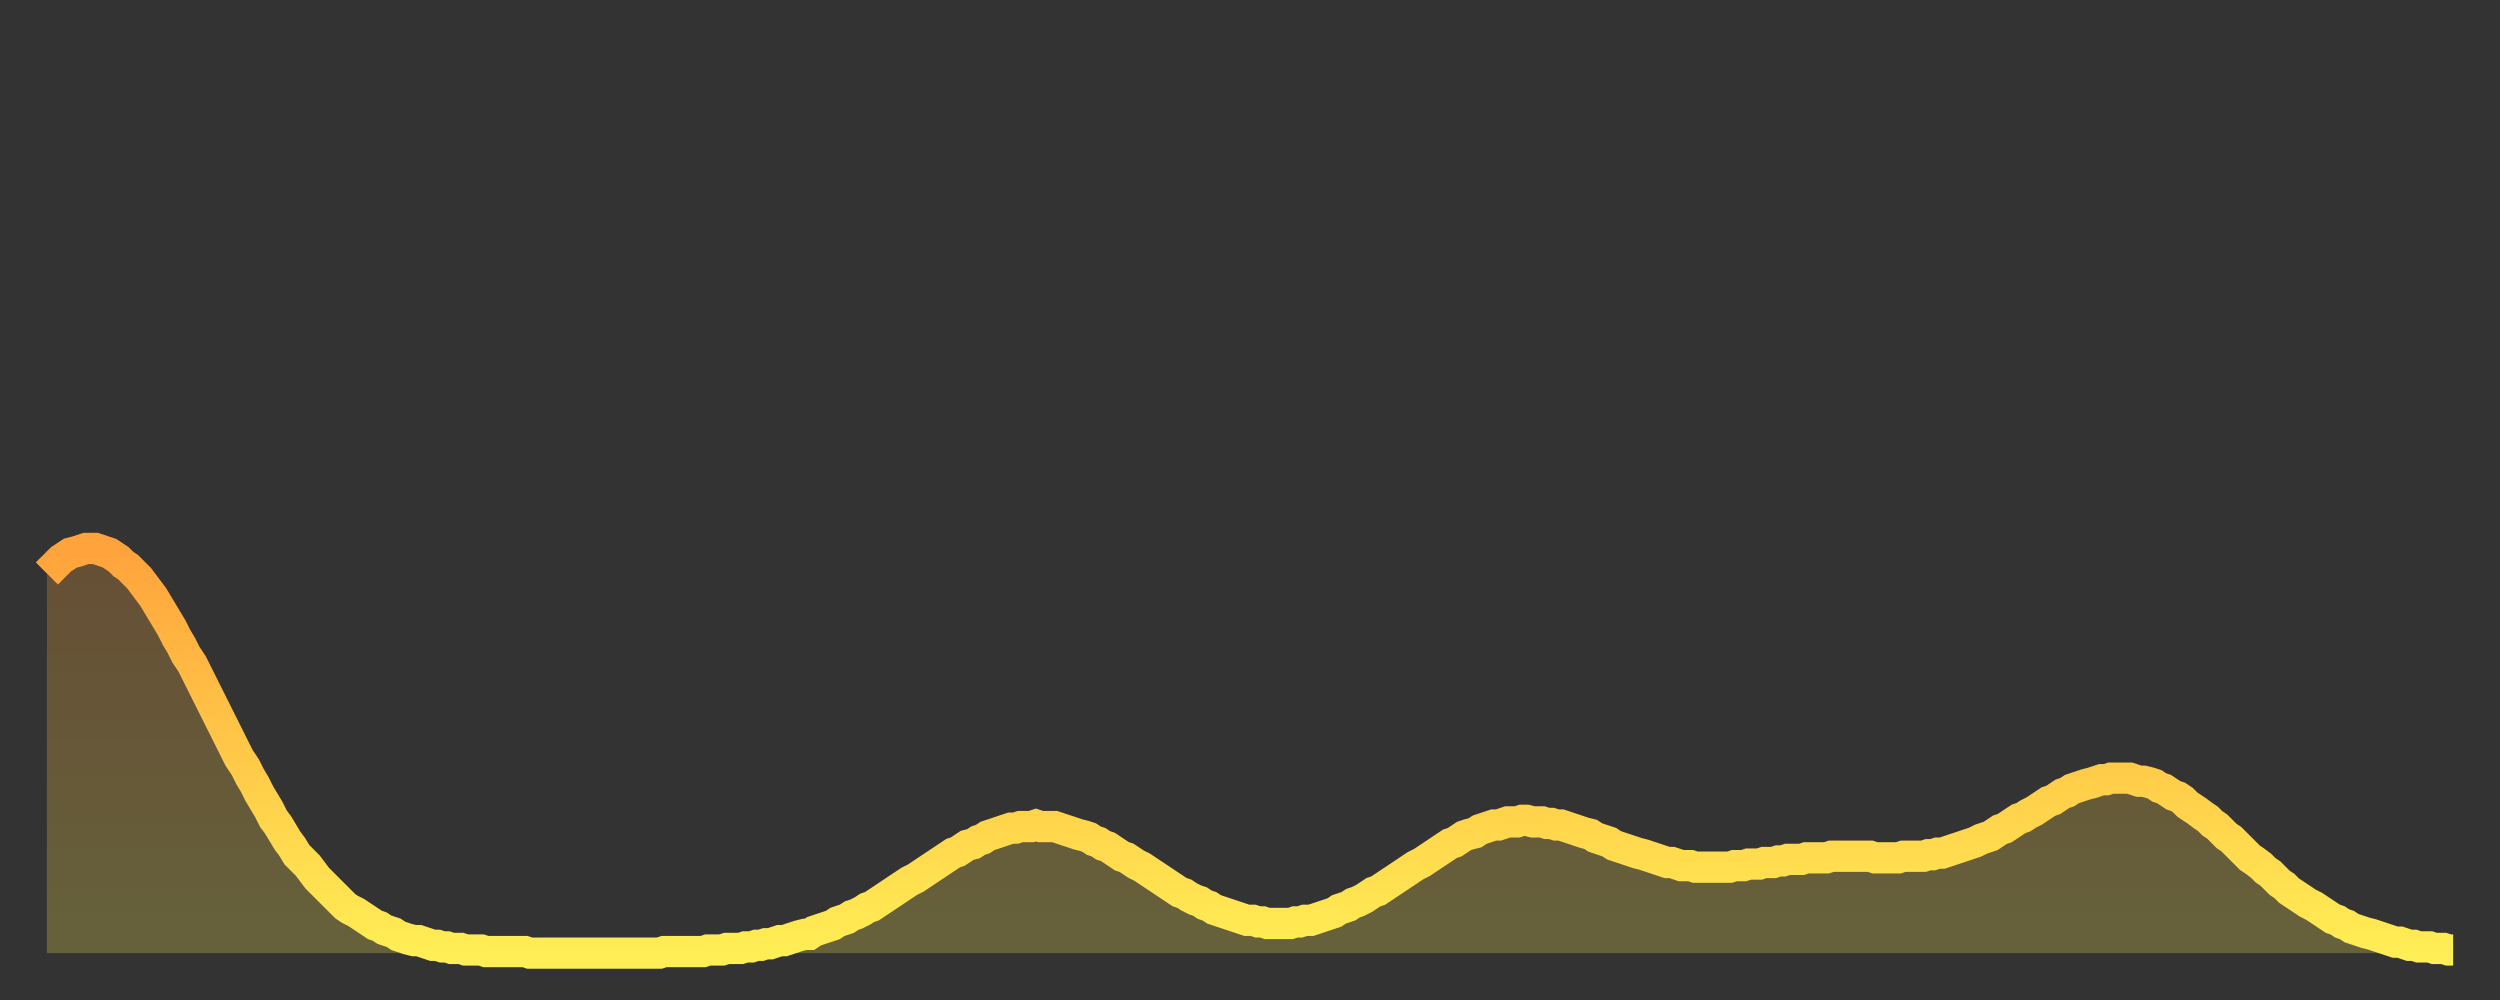 <?xml version="1.0" encoding="utf-8" ?>
<svg baseProfile="full" height="64" version="1.1" width="160" xmlns="http://www.w3.org/2000/svg" xmlns:ev="http://www.w3.org/2001/xml-events" xmlns:xlink="http://www.w3.org/1999/xlink"><rect width="100%" height="100%" fill="#333333" stroke="none"/><defs><linearGradient id="id808522" x1="0" x2="0" y1="0" y2="1"><stop offset="0%" stop-color="#ffa33c" /><stop offset="50%" stop-color="#ffc848" /><stop offset="100%" stop-color="#ffee55" /></linearGradient></defs><g transform="translate(3,3)"><g><path d="M 0.0 33.7 0.3 33.4 0.6 33.1 0.9 32.8 1.2 32.6 1.5 32.4 1.9 32.3 2.2 32.2 2.5 32.1 2.8 32.1 3.1 32.1 3.4 32.2 3.7 32.3 4.0 32.4 4.3 32.6 4.6 32.8 4.9 33.1 5.2 33.3 5.6 33.7 5.9 34.0 6.2 34.4 6.5 34.8 6.8 35.2 7.1 35.7 7.4 36.2 7.7 36.7 8.0 37.2 8.3 37.8 8.6 38.3 8.9 38.9 9.3 39.5 9.6 40.1 9.9 40.7 10.2 41.3 10.5 41.9 10.8 42.5 11.1 43.1 11.4 43.7 11.7 44.3 12.0 44.9 12.3 45.5 12.7 46.1 13.0 46.7 13.3 47.2 13.6 47.8 13.9 48.3 14.2 48.8 14.5 49.4 14.8 49.8 15.1 50.3 15.4 50.8 15.7 51.2 16.0 51.7 16.4 52.1 16.7 52.4 17.0 52.8 17.3 53.2 17.6 53.5 17.9 53.8 18.2 54.1 18.5 54.4 18.8 54.7 19.1 55.0 19.4 55.2 19.8 55.4 20.1 55.6 20.4 55.8 20.7 56.0 21.0 56.2 21.3 56.3 21.6 56.5 21.9 56.6 22.2 56.7 22.5 56.9 22.8 57.0 23.1 57.1 23.5 57.2 23.8 57.2 24.1 57.3 24.4 57.4 24.7 57.5 25.0 57.5 25.3 57.6 25.6 57.6 25.9 57.7 26.2 57.7 26.5 57.7 26.8 57.8 27.2 57.8 27.5 57.8 27.8 57.8 28.1 57.9 28.4 57.9 28.7 57.9 29.0 57.9 29.3 57.9 29.6 57.9 29.9 57.9 30.2 57.9 30.6 57.9 30.9 58.0 31.2 58.0 31.5 58.0 31.8 58.0 32.1 58.0 32.4 58.0 32.7 58.0 33.0 58.0 33.3 58.0 33.6 58.0 33.9 58.0 34.3 58.0 34.6 58.0 34.9 58.0 35.2 58.0 35.5 58.0 35.8 58.0 36.1 58.0 36.4 58.0 36.7 58.0 37.0 58.0 37.3 58.0 37.7 58.0 38.0 58.0 38.3 58.0 38.6 58.0 38.9 58.0 39.2 58.0 39.5 57.9 39.8 57.9 40.1 57.9 40.4 57.9 40.7 57.9 41.0 57.9 41.4 57.9 41.7 57.9 42.0 57.9 42.3 57.8 42.6 57.8 42.9 57.8 43.2 57.8 43.5 57.7 43.8 57.7 44.1 57.7 44.4 57.7 44.7 57.6 45.1 57.6 45.4 57.5 45.7 57.5 46.0 57.4 46.3 57.4 46.6 57.3 46.9 57.2 47.2 57.2 47.5 57.1 47.8 57.0 48.1 56.9 48.5 56.8 48.8 56.8 49.1 56.6 49.4 56.5 49.7 56.4 50.0 56.3 50.3 56.2 50.6 56.0 50.9 55.9 51.2 55.8 51.5 55.6 51.8 55.5 52.2 55.3 52.5 55.1 52.8 55.0 53.1 54.8 53.4 54.6 53.7 54.4 54.0 54.2 54.3 54.0 54.6 53.8 54.9 53.6 55.2 53.4 55.6 53.2 55.9 53.0 56.2 52.8 56.5 52.6 56.8 52.4 57.1 52.2 57.4 52.0 57.7 51.8 58.0 51.6 58.3 51.5 58.6 51.3 58.9 51.1 59.3 51.0 59.6 50.8 59.9 50.7 60.2 50.5 60.5 50.4 60.8 50.3 61.1 50.2 61.4 50.1 61.7 50.0 62.0 50.0 62.3 49.9 62.6 49.9 63.0 49.9 63.3 49.8 63.6 49.9 63.9 49.9 64.2 49.9 64.5 49.9 64.8 50.0 65.1 50.1 65.4 50.2 65.7 50.3 66.0 50.4 66.4 50.5 66.7 50.6 67.0 50.8 67.3 50.9 67.6 51.1 67.9 51.2 68.2 51.4 68.5 51.6 68.8 51.8 69.1 51.9 69.4 52.1 69.7 52.3 70.1 52.5 70.4 52.7 70.7 52.9 71.0 53.1 71.3 53.3 71.6 53.5 71.9 53.7 72.2 53.9 72.5 54.1 72.8 54.2 73.1 54.4 73.5 54.6 73.8 54.7 74.1 54.9 74.4 55.0 74.7 55.2 75.0 55.3 75.3 55.4 75.6 55.5 75.9 55.6 76.2 55.7 76.5 55.8 76.8 55.9 77.2 55.9 77.5 56.0 77.8 56.0 78.1 56.1 78.4 56.1 78.7 56.1 79.0 56.1 79.3 56.1 79.6 56.1 79.9 56.0 80.2 56.0 80.5 55.9 80.9 55.9 81.2 55.8 81.5 55.7 81.8 55.6 82.1 55.5 82.4 55.4 82.7 55.2 83.0 55.1 83.3 55.0 83.6 54.8 83.9 54.7 84.3 54.5 84.6 54.3 84.9 54.1 85.2 54.0 85.5 53.8 85.8 53.6 86.1 53.4 86.4 53.2 86.7 53.0 87.0 52.8 87.3 52.6 87.6 52.4 88.0 52.2 88.3 52.0 88.6 51.8 88.9 51.6 89.2 51.4 89.5 51.2 89.8 51.0 90.1 50.9 90.4 50.7 90.7 50.5 91.0 50.4 91.4 50.3 91.7 50.1 92.0 50.0 92.3 49.9 92.6 49.8 92.9 49.8 93.2 49.7 93.5 49.6 93.8 49.6 94.1 49.6 94.4 49.5 94.7 49.5 95.1 49.6 95.4 49.6 95.7 49.6 96.0 49.7 96.3 49.7 96.6 49.8 96.9 49.8 97.2 49.9 97.5 50.0 97.8 50.1 98.1 50.2 98.4 50.3 98.8 50.4 99.1 50.6 99.4 50.7 99.7 50.8 100.0 50.9 100.3 51.1 100.6 51.2 100.9 51.3 101.2 51.4 101.5 51.5 101.8 51.6 102.2 51.7 102.5 51.8 102.8 51.9 103.1 52.0 103.4 52.1 103.7 52.2 104.0 52.2 104.3 52.3 104.6 52.4 104.9 52.4 105.2 52.4 105.5 52.5 105.9 52.5 106.2 52.5 106.5 52.5 106.8 52.5 107.1 52.5 107.4 52.5 107.7 52.5 108.0 52.4 108.3 52.4 108.6 52.4 108.9 52.3 109.3 52.3 109.6 52.3 109.9 52.2 110.2 52.2 110.5 52.2 110.8 52.1 111.1 52.1 111.4 52.0 111.7 52.0 112.0 52.0 112.3 52.0 112.6 51.9 113.0 51.9 113.3 51.9 113.6 51.9 113.9 51.9 114.2 51.8 114.5 51.8 114.8 51.8 115.1 51.8 115.4 51.8 115.7 51.8 116.0 51.8 116.3 51.8 116.7 51.8 117.0 51.9 117.3 51.9 117.6 51.9 117.9 51.9 118.2 51.9 118.5 51.9 118.8 51.8 119.1 51.8 119.4 51.8 119.7 51.8 120.1 51.8 120.4 51.7 120.7 51.7 121.0 51.6 121.3 51.6 121.6 51.5 121.9 51.4 122.2 51.3 122.5 51.2 122.8 51.1 123.1 51.0 123.4 50.9 123.8 50.7 124.1 50.6 124.4 50.5 124.7 50.3 125.0 50.1 125.3 50.0 125.6 49.8 125.9 49.6 126.2 49.4 126.5 49.3 126.8 49.1 127.2 48.9 127.5 48.7 127.8 48.5 128.1 48.3 128.4 48.2 128.7 48.0 129.0 47.8 129.3 47.7 129.6 47.5 129.9 47.4 130.2 47.3 130.5 47.2 130.9 47.1 131.2 47.0 131.5 46.9 131.8 46.9 132.1 46.8 132.4 46.8 132.7 46.8 133.0 46.8 133.3 46.8 133.6 46.9 133.9 47.0 134.2 47.0 134.6 47.1 134.9 47.2 135.2 47.4 135.5 47.5 135.8 47.7 136.1 47.9 136.4 48.0 136.7 48.2 137.0 48.5 137.3 48.7 137.6 48.9 138.0 49.2 138.3 49.4 138.6 49.7 138.9 49.9 139.2 50.2 139.5 50.5 139.8 50.7 140.1 51.0 140.4 51.3 140.7 51.6 141.0 51.9 141.3 52.1 141.7 52.4 142.0 52.7 142.3 52.9 142.6 53.2 142.9 53.5 143.2 53.7 143.5 54.0 143.8 54.2 144.1 54.4 144.4 54.6 144.7 54.8 145.1 55.0 145.4 55.2 145.7 55.4 146.0 55.6 146.3 55.8 146.6 55.9 146.9 56.1 147.2 56.2 147.5 56.4 147.8 56.5 148.1 56.6 148.4 56.7 148.8 56.8 149.1 56.9 149.4 57.0 149.7 57.1 150.0 57.2 150.3 57.3 150.6 57.3 150.9 57.4 151.2 57.5 151.5 57.5 151.8 57.6 152.1 57.6 152.5 57.6 152.8 57.7 153.1 57.7 153.4 57.7 153.7 57.8 154.0 57.8" fill="none" id="graph-curve" opacity="1" stroke="url(#id808522)" stroke-width="2" /><path d="M 0 58 L 0.0 33.7 0.3 33.4 0.6 33.1 0.9 32.8 1.2 32.6 1.5 32.4 1.9 32.3 2.2 32.2 2.5 32.1 2.8 32.1 3.1 32.1 3.4 32.2 3.7 32.3 4.0 32.4 4.3 32.6 4.6 32.8 4.9 33.1 5.2 33.3 5.6 33.7 5.9 34.0 6.2 34.4 6.5 34.8 6.8 35.2 7.1 35.7 7.4 36.2 7.7 36.7 8.0 37.2 8.3 37.8 8.6 38.3 8.9 38.9 9.3 39.5 9.6 40.1 9.9 40.7 10.2 41.3 10.5 41.9 10.8 42.5 11.1 43.1 11.4 43.7 11.7 44.3 12.0 44.9 12.3 45.5 12.7 46.1 13.0 46.7 13.3 47.2 13.6 47.8 13.9 48.3 14.2 48.8 14.5 49.4 14.8 49.8 15.1 50.3 15.4 50.8 15.7 51.2 16.0 51.7 16.4 52.1 16.7 52.4 17.0 52.8 17.3 53.2 17.6 53.5 17.9 53.8 18.2 54.1 18.5 54.4 18.8 54.7 19.1 55.0 19.4 55.2 19.8 55.4 20.1 55.6 20.4 55.8 20.7 56.0 21.0 56.2 21.3 56.3 21.6 56.5 21.9 56.6 22.2 56.7 22.5 56.9 22.8 57.0 23.1 57.1 23.5 57.2 23.8 57.2 24.1 57.3 24.4 57.4 24.7 57.5 25.0 57.5 25.3 57.6 25.6 57.6 25.9 57.7 26.2 57.7 26.5 57.7 26.8 57.8 27.2 57.8 27.5 57.8 27.8 57.8 28.1 57.9 28.4 57.9 28.7 57.9 29.0 57.9 29.3 57.9 29.6 57.9 29.9 57.9 30.2 57.9 30.6 57.9 30.9 58.0 31.2 58.0 31.5 58.0 31.8 58.0 32.1 58.0 32.4 58.0 32.7 58.0 33.0 58.0 33.3 58.0 33.6 58.0 33.9 58.0 34.3 58.0 34.6 58.0 34.9 58.0 35.2 58.0 35.5 58.0 35.8 58.0 36.1 58.0 36.4 58.0 36.7 58.0 37.0 58.0 37.3 58.0 37.7 58.0 38.0 58.0 38.3 58.0 38.6 58.0 38.9 58.0 39.2 58.0 39.5 57.9 39.8 57.9 40.1 57.9 40.4 57.9 40.7 57.9 41.0 57.9 41.4 57.9 41.7 57.9 42.0 57.9 42.3 57.8 42.6 57.8 42.9 57.8 43.2 57.8 43.5 57.7 43.8 57.7 44.1 57.7 44.4 57.7 44.7 57.6 45.1 57.6 45.4 57.5 45.7 57.5 46.0 57.4 46.3 57.4 46.6 57.3 46.9 57.2 47.2 57.2 47.5 57.1 47.8 57.0 48.1 56.9 48.5 56.8 48.8 56.8 49.1 56.6 49.4 56.5 49.7 56.4 50.0 56.3 50.3 56.2 50.6 56.0 50.9 55.9 51.2 55.8 51.5 55.6 51.8 55.5 52.2 55.3 52.5 55.1 52.8 55.0 53.1 54.8 53.4 54.6 53.7 54.4 54.0 54.2 54.3 54.0 54.6 53.8 54.9 53.6 55.2 53.4 55.6 53.2 55.9 53.0 56.2 52.8 56.5 52.6 56.8 52.4 57.1 52.2 57.4 52.0 57.7 51.8 58.0 51.6 58.3 51.5 58.6 51.3 58.9 51.1 59.3 51.0 59.6 50.8 59.9 50.7 60.2 50.5 60.5 50.4 60.8 50.3 61.1 50.2 61.4 50.1 61.7 50.0 62.0 50.0 62.3 49.9 62.6 49.9 63.0 49.9 63.3 49.8 63.6 49.9 63.9 49.9 64.2 49.9 64.5 49.9 64.8 50.0 65.1 50.1 65.4 50.2 65.7 50.3 66.0 50.4 66.4 50.5 66.7 50.6 67.0 50.8 67.3 50.9 67.6 51.1 67.9 51.2 68.2 51.4 68.5 51.6 68.8 51.8 69.1 51.9 69.4 52.1 69.7 52.3 70.1 52.5 70.4 52.7 70.7 52.9 71.0 53.1 71.3 53.3 71.6 53.5 71.9 53.7 72.2 53.9 72.5 54.1 72.8 54.2 73.1 54.4 73.5 54.6 73.8 54.7 74.1 54.9 74.4 55.0 74.7 55.2 75.0 55.3 75.3 55.4 75.6 55.5 75.9 55.6 76.2 55.7 76.5 55.8 76.8 55.9 77.2 55.9 77.5 56.0 77.8 56.0 78.1 56.1 78.4 56.1 78.7 56.1 79.0 56.1 79.3 56.1 79.6 56.1 79.9 56.0 80.2 56.0 80.5 55.9 80.9 55.9 81.2 55.8 81.5 55.7 81.8 55.6 82.1 55.5 82.4 55.4 82.7 55.2 83.0 55.1 83.3 55.0 83.6 54.8 83.9 54.7 84.3 54.5 84.6 54.3 84.9 54.1 85.2 54.0 85.5 53.8 85.8 53.6 86.1 53.4 86.4 53.2 86.7 53.0 87.0 52.8 87.3 52.6 87.6 52.4 88.0 52.2 88.3 52.0 88.6 51.8 88.9 51.6 89.2 51.4 89.5 51.2 89.8 51.0 90.1 50.9 90.4 50.7 90.7 50.5 91.0 50.4 91.4 50.3 91.7 50.1 92.0 50.0 92.3 49.9 92.6 49.8 92.9 49.8 93.2 49.7 93.5 49.6 93.8 49.6 94.1 49.6 94.4 49.5 94.7 49.5 95.1 49.6 95.4 49.6 95.7 49.6 96.0 49.7 96.3 49.7 96.6 49.8 96.9 49.8 97.2 49.9 97.5 50.0 97.8 50.1 98.1 50.2 98.4 50.3 98.8 50.4 99.1 50.6 99.4 50.7 99.7 50.8 100.0 50.9 100.3 51.1 100.6 51.2 100.9 51.3 101.2 51.4 101.5 51.5 101.8 51.6 102.2 51.7 102.5 51.8 102.8 51.9 103.1 52.0 103.4 52.1 103.7 52.2 104.0 52.2 104.3 52.3 104.6 52.4 104.9 52.4 105.2 52.4 105.5 52.5 105.9 52.5 106.2 52.5 106.5 52.5 106.8 52.5 107.1 52.5 107.4 52.5 107.7 52.5 108.0 52.4 108.3 52.4 108.6 52.4 108.9 52.3 109.3 52.3 109.6 52.3 109.9 52.2 110.2 52.2 110.5 52.2 110.8 52.1 111.1 52.1 111.4 52.0 111.7 52.0 112.0 52.0 112.3 52.0 112.6 51.9 113.0 51.9 113.3 51.9 113.6 51.9 113.9 51.9 114.2 51.8 114.5 51.8 114.8 51.8 115.1 51.8 115.4 51.8 115.7 51.8 116.0 51.8 116.3 51.8 116.7 51.8 117.0 51.9 117.3 51.9 117.6 51.9 117.9 51.9 118.2 51.9 118.5 51.9 118.8 51.8 119.1 51.8 119.4 51.8 119.7 51.8 120.1 51.8 120.4 51.7 120.7 51.7 121.0 51.6 121.3 51.6 121.6 51.5 121.9 51.4 122.2 51.3 122.5 51.2 122.8 51.1 123.1 51.0 123.4 50.9 123.8 50.7 124.1 50.6 124.4 50.5 124.7 50.3 125.0 50.1 125.3 50.0 125.6 49.8 125.9 49.6 126.2 49.4 126.5 49.3 126.8 49.1 127.2 48.9 127.5 48.7 127.8 48.5 128.1 48.3 128.4 48.2 128.7 48.0 129.0 47.8 129.3 47.7 129.6 47.5 129.9 47.4 130.2 47.3 130.5 47.2 130.9 47.1 131.2 47.0 131.5 46.9 131.8 46.9 132.1 46.8 132.4 46.8 132.7 46.8 133.0 46.8 133.3 46.8 133.6 46.9 133.9 47.0 134.2 47.0 134.6 47.1 134.9 47.2 135.2 47.4 135.5 47.5 135.8 47.7 136.1 47.9 136.4 48.0 136.7 48.2 137.0 48.5 137.3 48.7 137.6 48.9 138.0 49.2 138.3 49.4 138.6 49.7 138.9 49.9 139.2 50.2 139.5 50.5 139.8 50.7 140.1 51.0 140.4 51.3 140.7 51.6 141.0 51.9 141.3 52.1 141.7 52.4 142.0 52.7 142.3 52.9 142.6 53.2 142.9 53.5 143.2 53.7 143.5 54.0 143.8 54.2 144.1 54.4 144.4 54.6 144.7 54.8 145.1 55.0 145.4 55.2 145.7 55.4 146.0 55.6 146.3 55.8 146.6 55.9 146.9 56.1 147.2 56.2 147.5 56.4 147.8 56.5 148.1 56.6 148.4 56.7 148.8 56.8 149.1 56.9 149.4 57.0 149.7 57.1 150.0 57.2 150.3 57.3 150.6 57.3 150.9 57.4 151.2 57.5 151.5 57.5 151.8 57.6 152.1 57.6 152.5 57.6 152.8 57.7 153.1 57.7 153.4 57.7 153.7 57.8 154.0 57.8 154 58" fill="url(#id808522)" fill-opacity=".25" id="graph-shadow" /></g></g></svg>